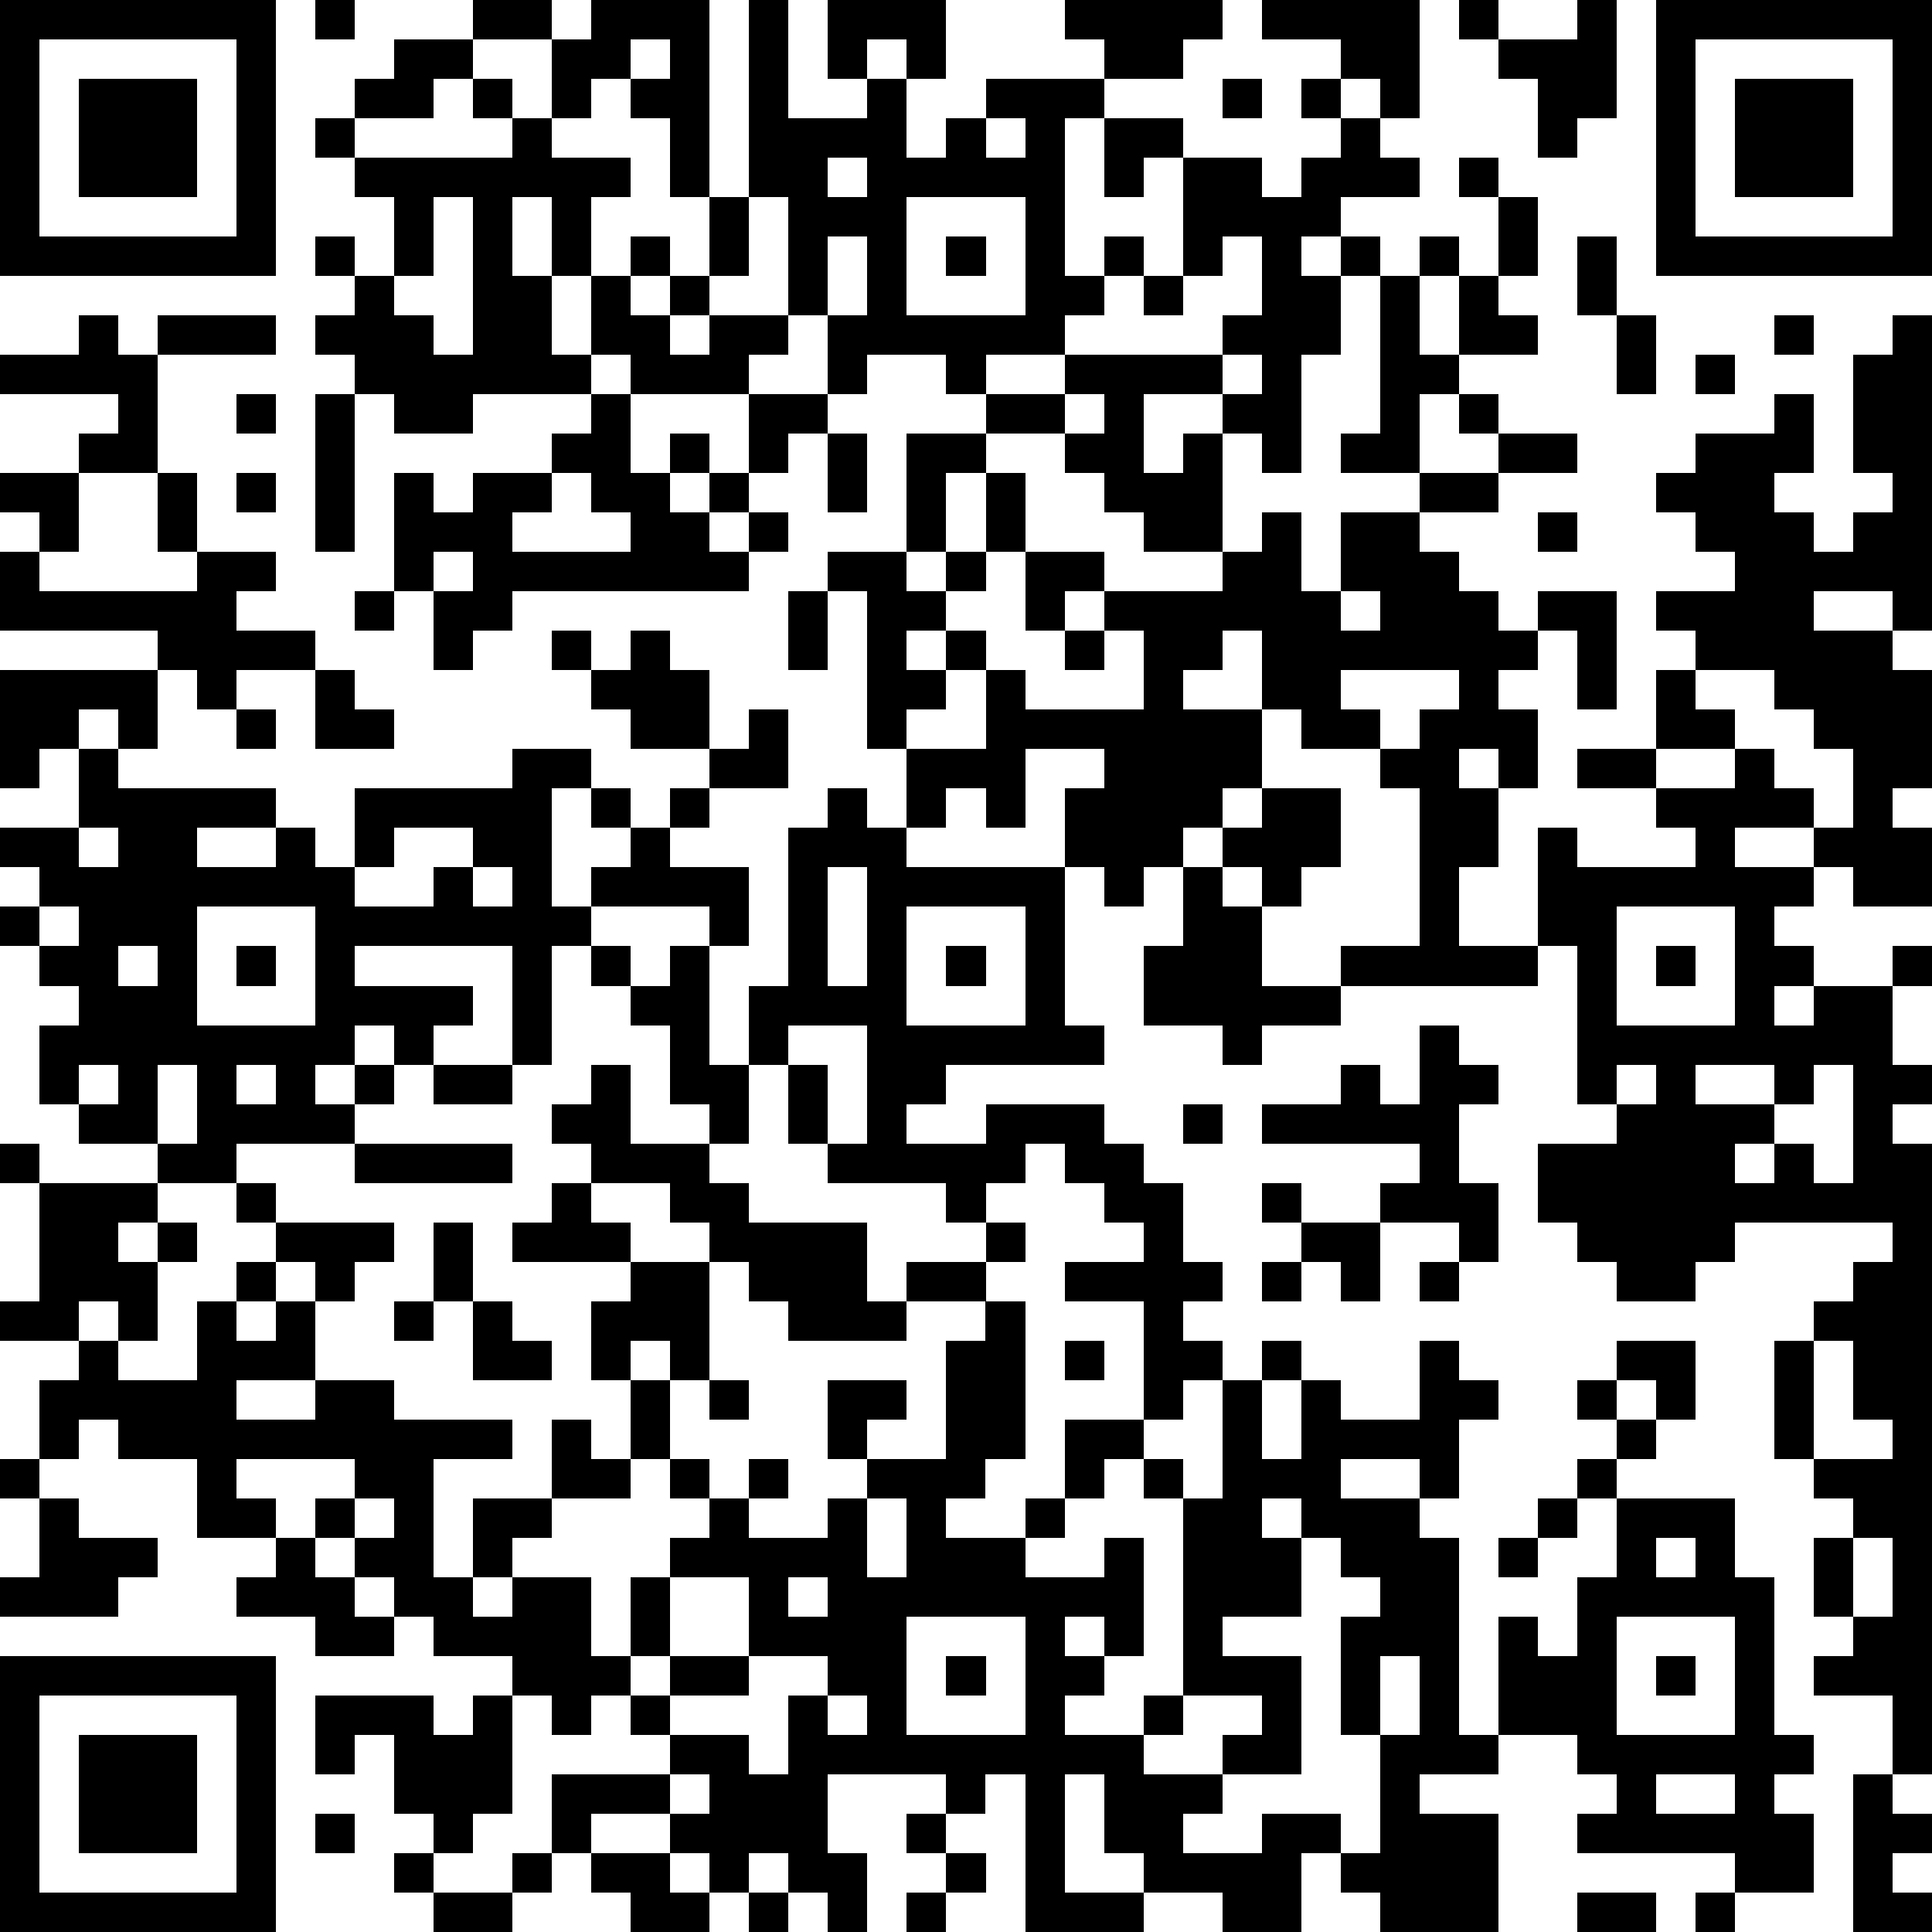 <?xml version="1.0" standalone="yes"?><svg version="1.1" xmlns="http://www.w3.org/2000/svg" xmlns:xlink="http://www.w3.org/1999/xlink" xmlns:ev="http://www.w3.org/2001/xml-events" width="196" height="196" shape-rendering="crispEdges"><path d="M0 0h7v7h-7zM8 0h1v1h-1zM12 0h2v1h-2zM15 0h3v5h-1v-2h-1v-1h-1v1h-1v-2h1zM19 0h1v3h2v-1h-1v-2h3v2h-1v-1h-1v1h1v2h1v-1h1v-1h3v-1h-1v-1h4v1h-1v1h-2v1h-1v4h1v-1h1v1h-1v1h-1v1h-2v1h-1v-1h-2v1h-1v-2h-1v-3h-1zM32 0h4v3h-1v-1h-1v-1h-2zM37 0h1v1h-1zM40 0h1v3h-1v1h-1v-2h-1v-1h2zM42 0h7v7h-7zM1 1v5h5v-5zM10 1h2v1h-1v1h-2v-1h1zM16 1v1h1v-1zM43 1v5h5v-5zM2 2h3v3h-3zM12 2h1v1h-1zM31 2h1v1h-1zM33 2h1v1h-1zM44 2h3v3h-3zM8 3h1v1h-1zM13 3h1v1h2v1h-1v2h-1v-2h-1v2h1v2h1v-2h1v-1h1v1h-1v1h1v-1h1v-2h1v2h-1v1h-1v1h1v-1h2v1h-1v1h-3v-1h-1v1h-3v1h-2v-1h-1v-1h-1v-1h1v-1h-1v-1h1v1h1v-2h-1v-1h4zM25 3v1h1v-1zM28 3h2v1h-1v1h-1zM34 3h1v1h1v1h-2v1h-1v1h1v-1h1v1h-1v2h-1v3h-1v-1h-1v-1h-2v2h1v-1h1v3h-2v-1h-1v-1h-1v-1h-2v-1h2v-1h4v-1h1v-2h-1v1h-1v-3h2v1h1v-1h1zM21 4v1h1v-1zM37 4h1v1h-1zM11 5v2h-1v1h1v1h1v-4zM23 5v3h3v-3zM38 5h1v2h-1zM21 6v2h1v-2zM24 6h1v1h-1zM36 6h1v1h-1zM40 6h1v2h-1zM29 7h1v1h-1zM35 7h1v2h1v-2h1v1h1v1h-2v1h-1v2h-2v-1h1zM2 8h1v1h1v-1h3v1h-3v3h-2v-1h1v-1h-3v-1h2zM41 8h1v2h-1zM45 8h1v1h-1zM48 8h1v8h-1v-1h-2v1h2v1h1v3h-1v1h1v2h-2v-1h-1v-1h-2v1h2v1h-1v1h1v1h-1v1h1v-1h2v-1h1v1h-1v2h1v1h-1v1h1v16h-1v-2h-2v-1h1v-1h-1v-2h1v-1h-1v-1h-1v-3h1v-1h1v-1h1v-1h-4v1h-1v1h-2v-1h-1v-1h-1v-2h2v-1h-1v-4h-1v-3h1v1h3v-1h-1v-1h-2v-1h2v-2h1v-1h-1v-1h2v-1h-1v-1h-1v-1h1v-1h2v-1h1v2h-1v1h1v1h1v-1h1v-1h-1v-3h1zM31 9v1h1v-1zM43 9h1v1h-1zM6 10h1v1h-1zM8 10h1v4h-1zM15 10h1v2h1v-1h1v1h-1v1h1v-1h1v-2h2v1h-1v1h-1v1h-1v1h1v-1h1v1h-1v1h-6v1h-1v1h-1v-2h-1v-3h1v1h1v-1h2v-1h1zM27 10v1h1v-1zM37 10h1v1h-1zM21 11h1v2h-1zM23 11h2v1h-1v2h-1zM38 11h2v1h-2zM0 12h2v2h-1v-1h-1zM4 12h1v2h-1zM6 12h1v1h-1zM14 12v1h-1v1h3v-1h-1v-1zM25 12h1v2h-1zM36 12h2v1h-2zM32 13h1v2h1v-2h2v1h1v1h1v1h1v-1h2v3h-1v-2h-1v1h-1v1h1v2h-1v-1h-1v1h1v2h-1v2h2v1h-5v-1h2v-4h-1v-1h-2v-1h-1v-2h-1v1h-1v1h2v2h-1v1h-1v1h-1v1h-1v-1h-1v-2h1v-1h-2v2h-1v-1h-1v1h-1v-2h-1v-4h-1v-1h2v1h1v-1h1v1h-1v1h-1v1h1v-1h1v1h-1v1h-1v1h2v-2h1v1h3v-2h-1v-1h-1v1h-1v-2h2v1h3v-1h1zM39 13h1v1h-1zM0 14h1v1h4v-1h2v1h-1v1h2v1h-2v1h-1v-1h-1v-1h-4zM11 14v1h1v-1zM9 15h1v1h-1zM20 15h1v2h-1zM34 15v1h1v-1zM14 16h1v1h-1zM16 16h1v1h1v2h-2v-1h-1v-1h1zM27 16h1v1h-1zM0 17h4v2h-1v-1h-1v1h-1v1h-1zM8 17h1v1h1v1h-2zM34 17v1h1v1h1v-1h1v-1zM43 17v1h1v1h-2v1h2v-1h1v1h1v1h1v-2h-1v-1h-1v-1zM6 18h1v1h-1zM19 18h1v2h-2v-1h1zM2 19h1v1h4v1h-2v1h2v-1h1v1h1v-2h4v-1h2v1h-1v3h1v-1h1v-1h-1v-1h1v1h1v-1h1v1h-1v1h2v2h-1v-1h-3v1h-1v3h-1v-3h-4v1h3v1h-1v1h-1v-1h-1v1h-1v1h1v-1h1v1h-1v1h-3v1h-2v-1h-2v-1h-1v-2h1v-1h-1v-1h-1v-1h1v-1h-1v-1h2zM21 20h1v1h1v1h4v4h1v1h-4v1h-1v1h2v-1h3v1h1v1h1v2h1v1h-1v1h1v1h-1v1h-1v-3h-2v-1h2v-1h-1v-1h-1v-1h-1v1h-1v1h-1v-1h-3v-1h-1v-2h-1v-2h1v-4h1zM32 20h2v2h-1v1h-1v-1h-1v-1h1zM2 21v1h1v-1zM10 21v1h-1v1h2v-1h1v-1zM12 22v1h1v-1zM21 22v3h1v-3zM30 22h1v1h1v2h2v1h-2v1h-1v-1h-2v-2h1zM1 23v1h1v-1zM5 23v3h3v-3zM23 23v3h3v-3zM41 23v3h3v-3zM3 24v1h1v-1zM6 24h1v1h-1zM15 24h1v1h-1zM17 24h1v3h1v2h-1v-1h-1v-2h-1v-1h1zM24 24h1v1h-1zM42 24h1v1h-1zM20 26v1h1v2h1v-3zM36 26h1v1h1v1h-1v2h1v2h-1v-1h-2v-1h1v-1h-4v-1h2v-1h1v1h1zM2 27v1h1v-1zM4 27v2h1v-2zM6 27v1h1v-1zM11 27h2v1h-2zM15 27h1v2h2v1h1v1h3v2h1v-1h2v-1h1v1h-1v1h-2v1h-3v-1h-1v-1h-1v-1h-1v-1h-2v-1h-1v-1h1zM41 27v1h1v-1zM43 27v1h2v-1zM46 27v1h-1v1h-1v1h1v-1h1v1h1v-3zM30 28h1v1h-1zM0 29h1v1h-1zM9 29h4v1h-4zM1 30h3v1h-1v1h1v-1h1v1h-1v2h-1v-1h-1v1h-2v-1h1zM6 30h1v1h-1zM14 30h1v1h1v1h-3v-1h1zM32 30h1v1h-1zM7 31h3v1h-1v1h-1v-1h-1zM11 31h1v2h-1zM33 31h2v2h-1v-1h-1zM6 32h1v1h-1zM16 32h2v3h-1v-1h-1v1h-1v-2h1zM32 32h1v1h-1zM36 32h1v1h-1zM5 33h1v1h1v-1h1v2h-2v1h2v-1h2v1h3v1h-2v3h1v-2h2v-2h1v1h1v-2h1v2h-1v1h-2v1h-1v1h-1v1h1v-1h2v2h1v-2h1v-1h1v-1h-1v-1h1v1h1v-1h1v1h-1v1h2v-1h1v-1h-1v-2h2v1h-1v1h2v-3h1v-1h1v4h-1v1h-1v1h2v-1h1v-2h2v1h-1v1h-1v1h-1v1h2v-1h1v3h-1v-1h-1v1h1v1h-1v1h2v-1h1v-5h-1v-1h1v1h1v-3h1v-1h1v1h-1v2h1v-2h1v1h2v-2h1v1h1v1h-1v2h-1v-1h-2v1h2v1h1v5h1v-3h1v1h1v-2h1v-2h-1v-1h1v-1h-1v-1h1v-1h2v2h-1v-1h-1v1h1v1h-1v1h3v2h1v4h1v1h-1v1h1v2h-2v-1h-4v-1h1v-1h-1v-1h-2v1h-2v1h2v3h-3v-1h-1v-1h-1v2h-2v-1h-2v-1h-1v-2h-1v3h2v1h-3v-4h-1v1h-1v-1h-3v2h1v2h-1v-1h-1v-1h-1v1h-1v-1h-1v-1h-2v1h-1v-2h3v-1h-1v-1h-1v1h-1v-1h-1v-1h-2v-1h-1v-1h-1v-1h-1v-1h1v-1h-3v1h1v1h-2v-2h-2v-1h-1v1h-1v-2h1v-1h1v1h2zM10 33h1v1h-1zM12 33h1v1h1v1h-2zM27 34h1v1h-1zM46 34v3h2v-1h-1v-2zM18 35h1v1h-1zM0 37h1v1h-1zM1 38h1v1h2v1h-1v1h-3v-1h1zM9 38v1h1v-1zM22 38v2h1v-2zM32 38v1h1v-1zM39 38h1v1h-1zM7 39h1v1h1v1h1v1h-2v-1h-2v-1h1zM33 39v2h-2v1h2v3h-2v-1h1v-1h-2v1h-1v1h2v1h-1v1h2v-1h2v1h1v-3h-1v-3h1v-1h-1v-1zM38 39h1v1h-1zM42 39v1h1v-1zM47 39v2h1v-2zM17 40v2h-1v1h1v-1h2v-2zM20 40v1h1v-1zM23 41v3h3v-3zM41 41v3h3v-3zM0 42h7v7h-7zM19 42v1h-2v1h2v1h1v-2h1v-1zM24 42h1v1h-1zM35 42v2h1v-2zM42 42h1v1h-1zM1 43v5h5v-5zM8 43h3v1h1v-1h1v3h-1v1h-1v-1h-1v-2h-1v1h-1zM21 43v1h1v-1zM2 44h3v3h-3zM17 45v1h1v-1zM42 45v1h2v-1zM47 45h1v1h1v1h-1v1h1v1h-2zM8 46h1v1h-1zM23 46h1v1h-1zM10 47h1v1h-1zM13 47h1v1h-1zM15 47h2v1h1v1h-2v-1h-1zM24 47h1v1h-1zM11 48h2v1h-2zM19 48h1v1h-1zM23 48h1v1h-1zM40 48h2v1h-2zM43 48h1v1h-1z" style="fill:#000" transform="translate(0,0) scale(4)"/></svg>